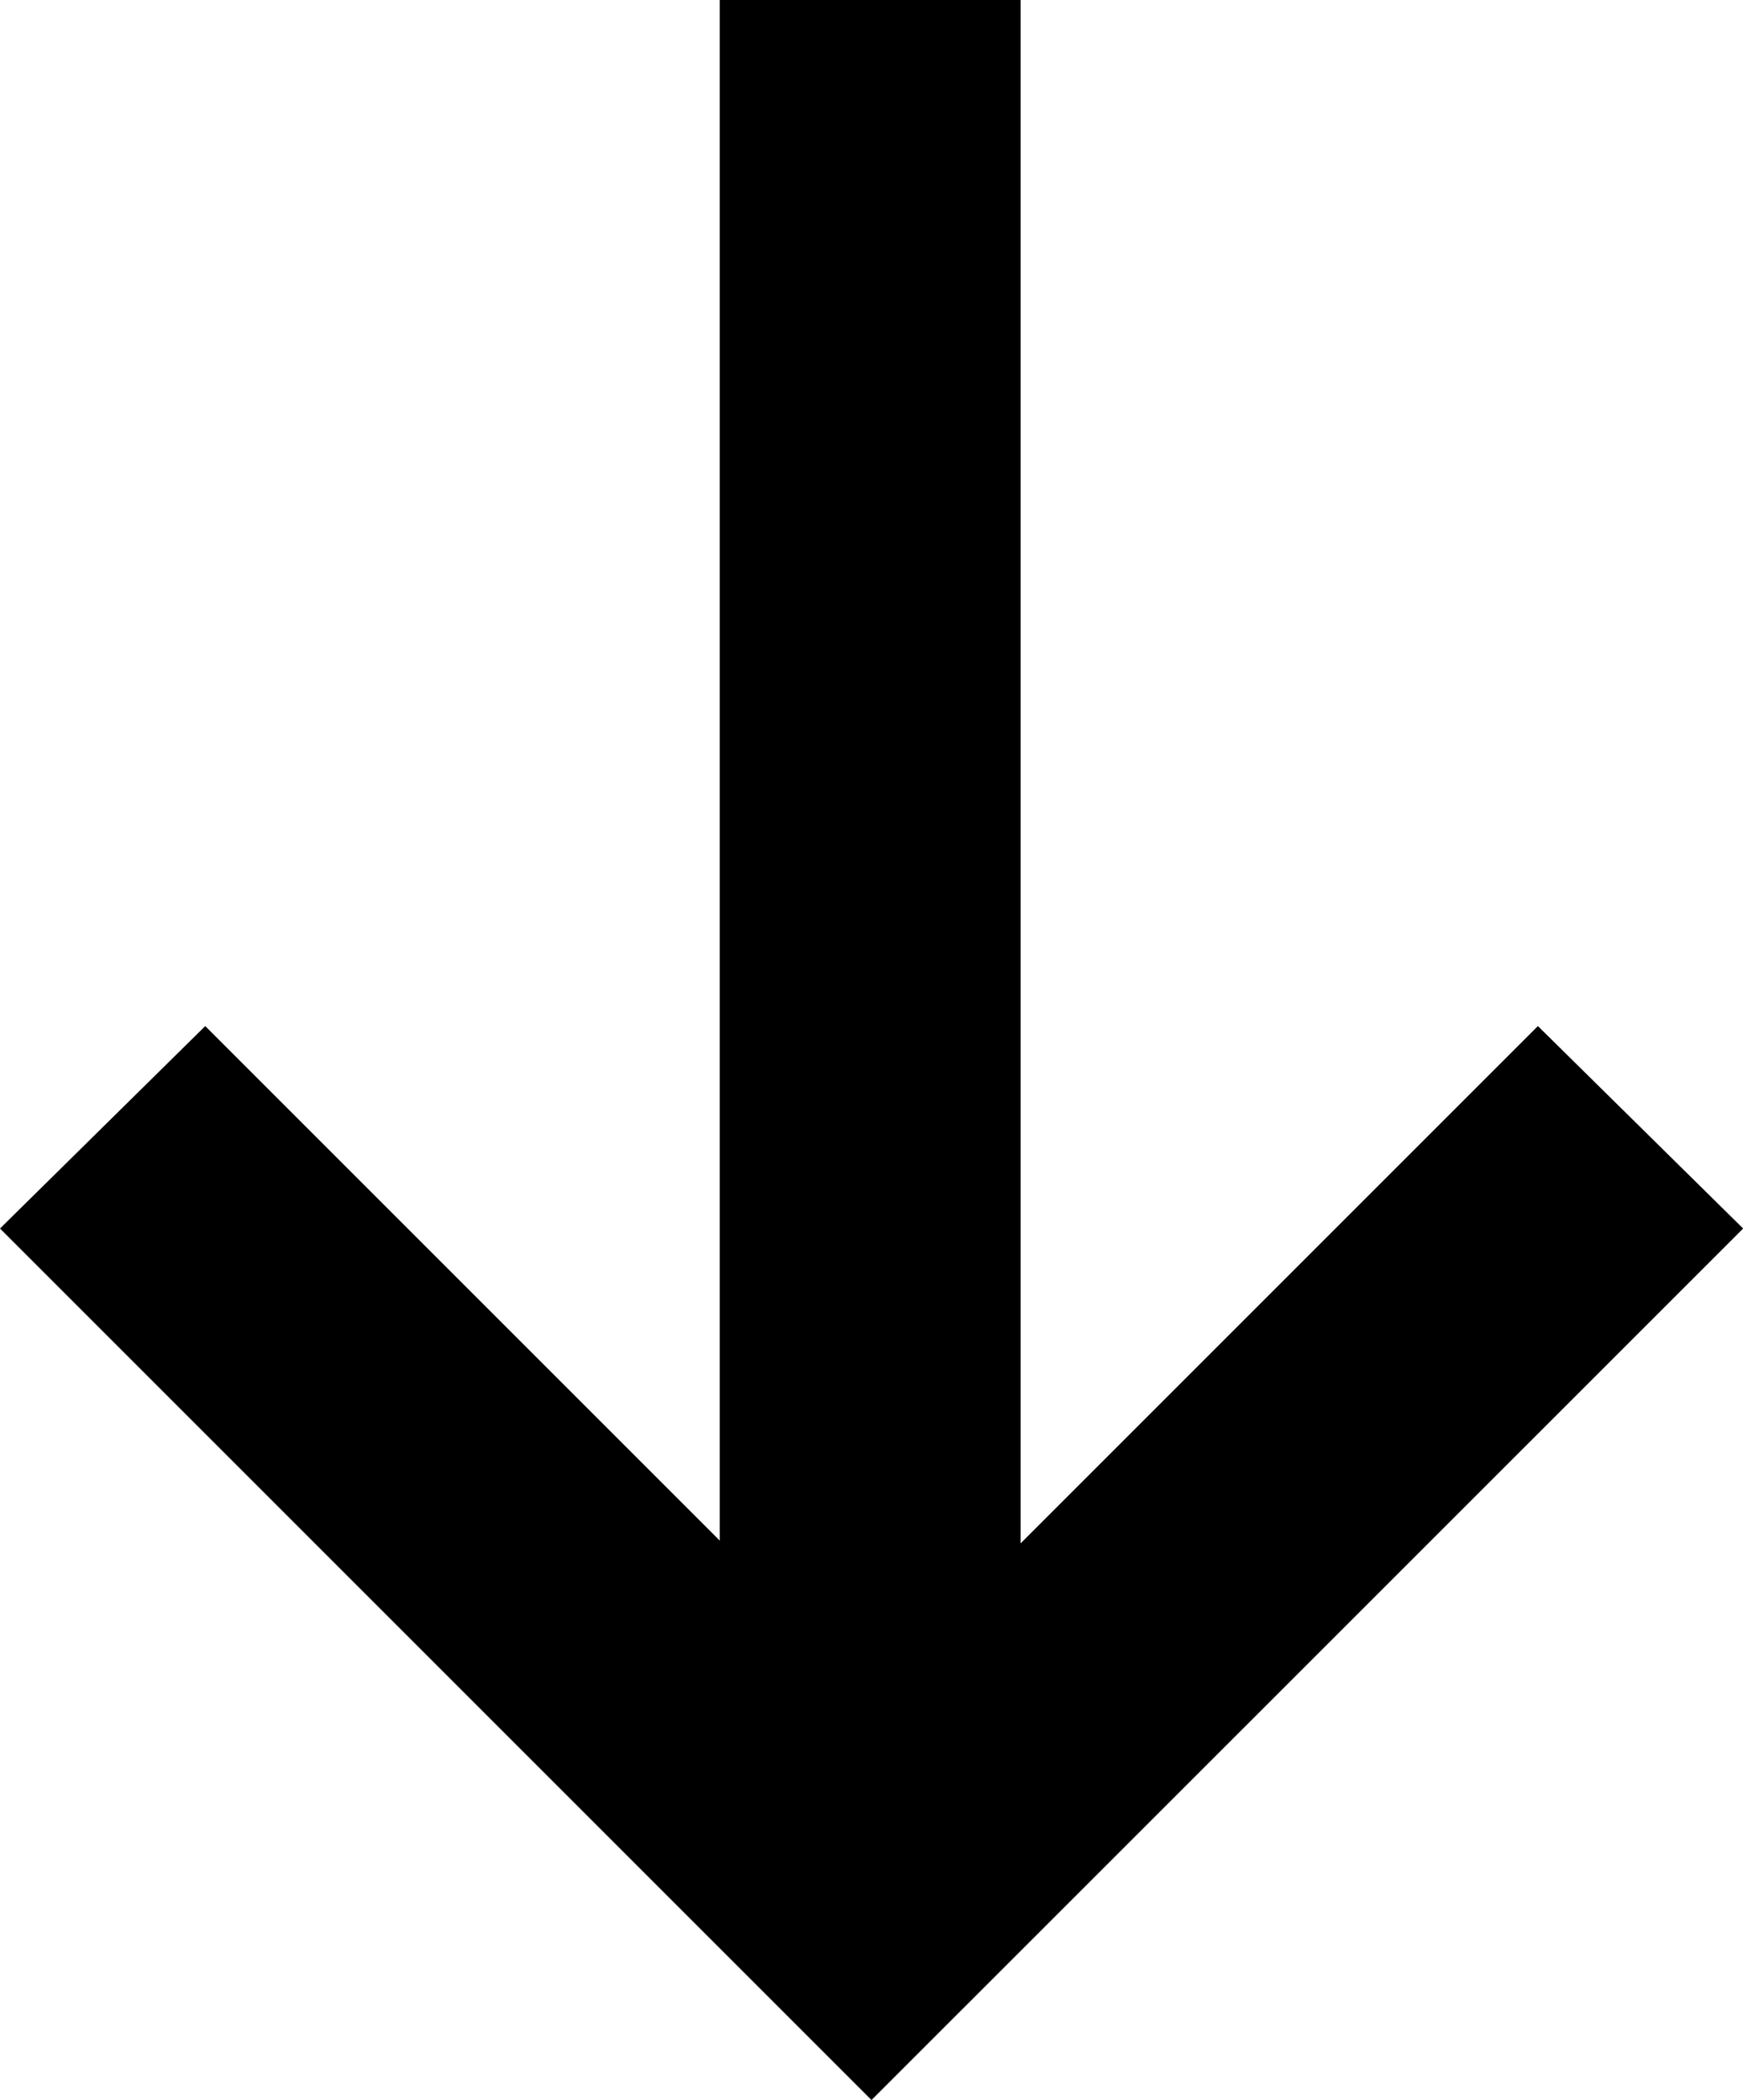 <?xml version="1.0" encoding="utf-8"?>
<!-- Generator: Adobe Illustrator 27.5.0, SVG Export Plug-In . SVG Version: 6.00 Build 0)  -->
<svg version="1.1" id="Ebene_1" xmlns="http://www.w3.org/2000/svg" xmlns:xlink="http://www.w3.org/1999/xlink" x="0px" y="0px"
	 viewBox="0 0 124.5 150" style="enable-background:new 0 0 124.5 150;" xml:space="preserve">
<g>
	<path d="M0,87.75l14.66-14.46l36.75,36.75V0h21.49v110.24l36.95-36.95l14.66,14.46L62.25,150L0,87.75z"/>
</g>
</svg>
